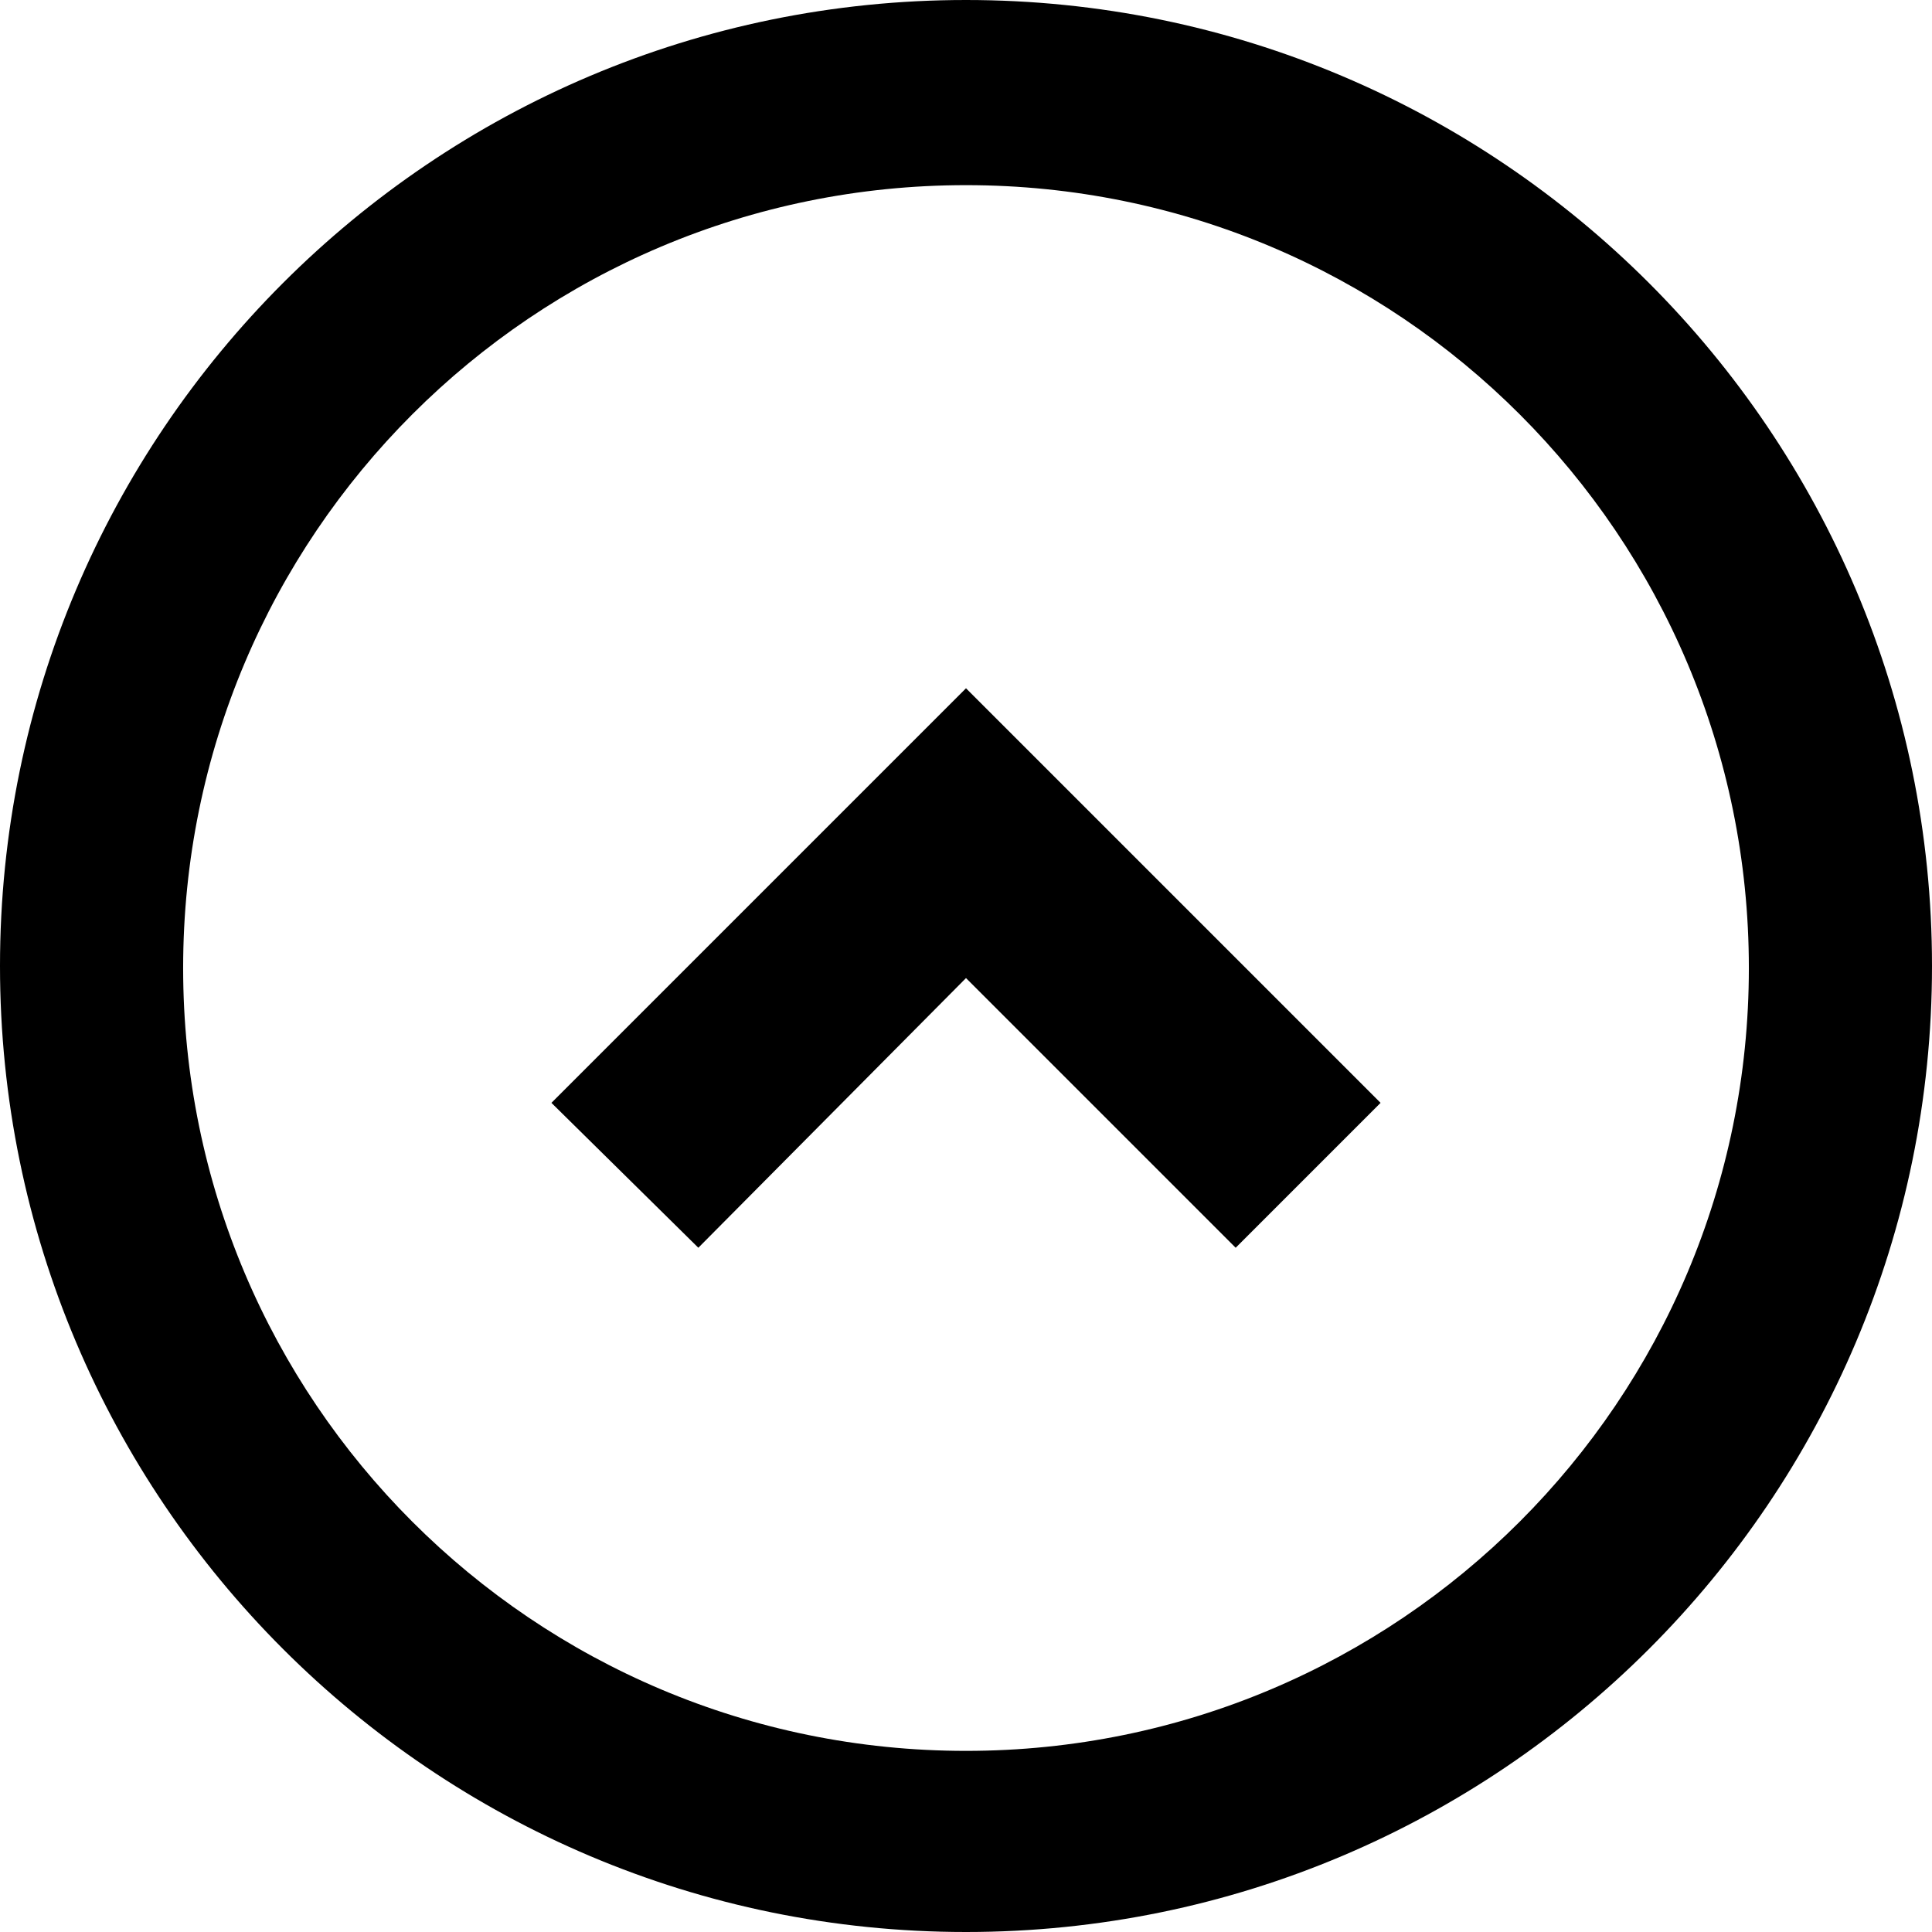 <?xml version="1.0" encoding="utf-8"?>
<!-- Generator: Adobe Illustrator 24.1.1, SVG Export Plug-In . SVG Version: 6.00 Build 0)  -->
<svg version="1.1" xmlns="http://www.w3.org/2000/svg" xmlns:xlink="http://www.w3.org/1999/xlink" x="0px" y="0px"
	 viewBox="0 0 96 96" style="enable-background:new 0 0 96 96;" xml:space="preserve">
<g id="Pfeil">
	<path id="Circle" d="M48,0C21.5,0,0,21.5,0,48s21.5,48,48,48c26.5,0,48-21.5,48-48S74.5,0,48,0z M48,87C26.5,87,9.1,69.6,9.1,48.1
		C9.1,26.6,26.5,9.2,48,9.2s38.9,17.4,38.9,38.9C86.9,69.6,69.5,87,48,87z"/>
	<polyline points="27.4,54.8 34.7,62 48,48.6 61.4,62 68.6,54.8 48,34.2 48,34.2 48,34.2 48,34.2 	"/>
</g>
<g id="Old">
</g>
</svg>

